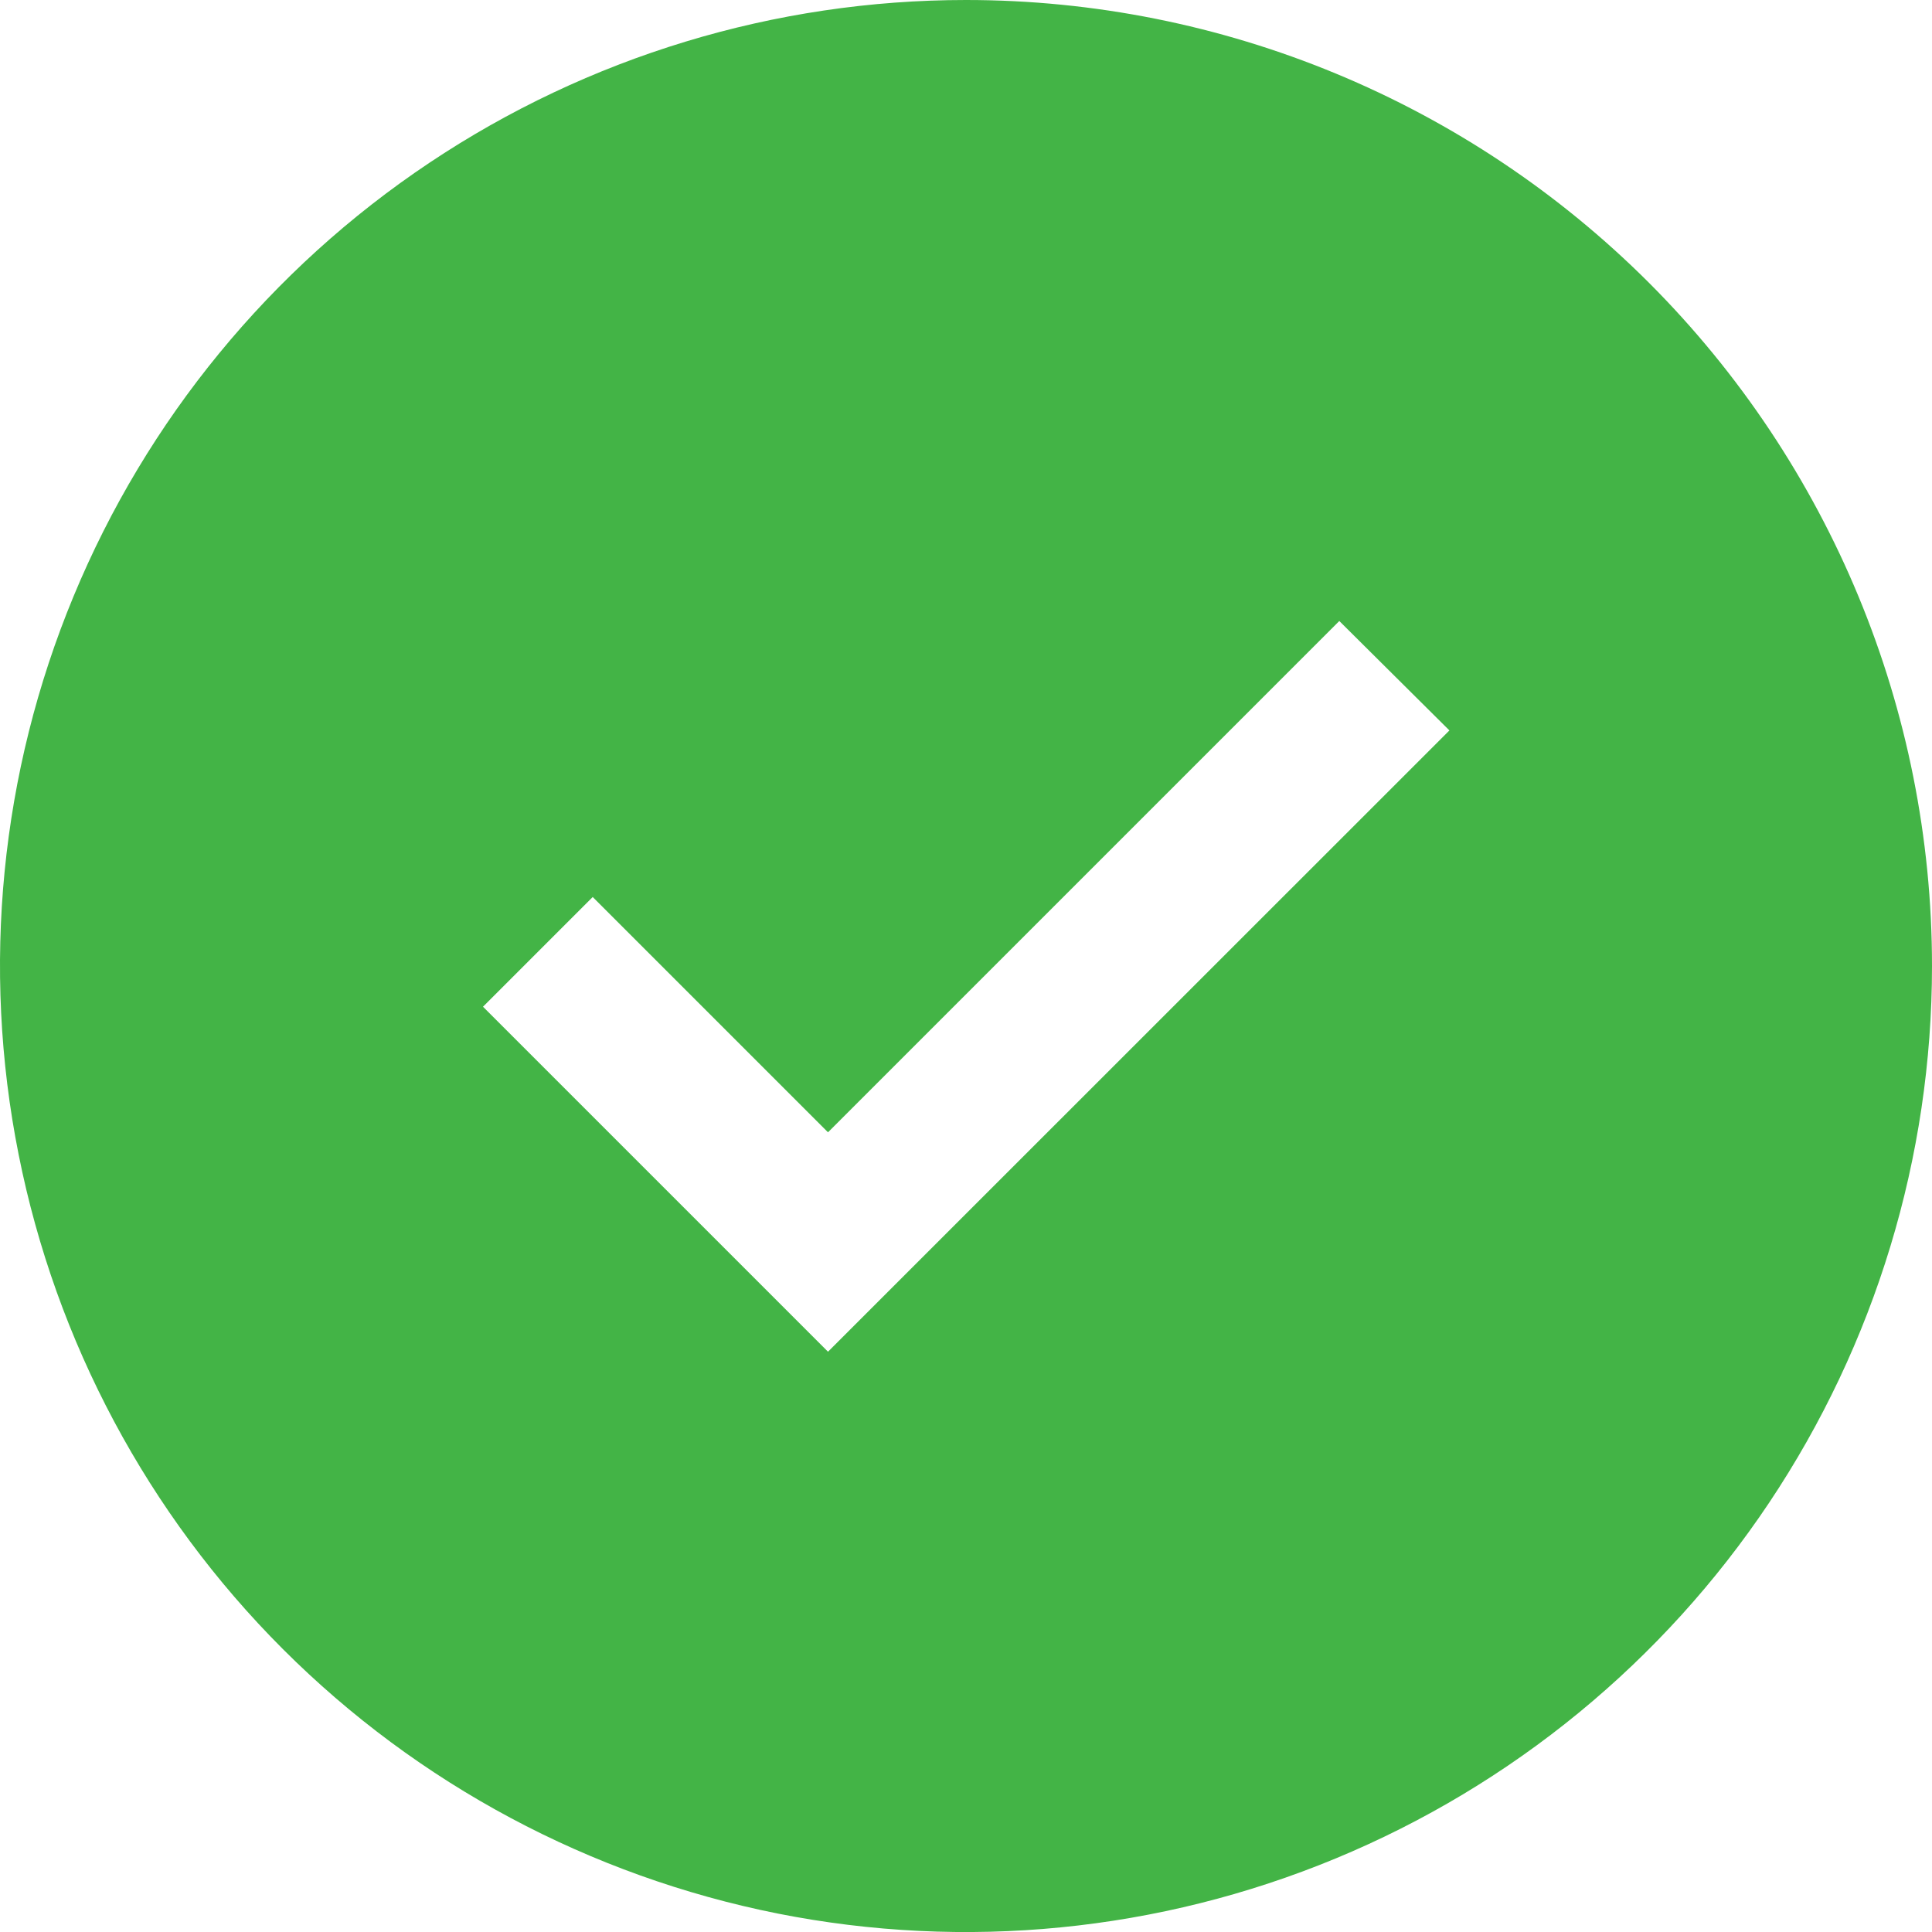 <svg width="14" height="14" viewBox="0 0 14 14" fill="none" xmlns="http://www.w3.org/2000/svg">
<path d="M7 0C5.616 0 4.262 0.411 3.111 1.18C1.96 1.949 1.063 3.042 0.533 4.321C0.003 5.6 -0.136 7.008 0.135 8.366C0.405 9.723 1.071 10.971 2.05 11.95C3.029 12.929 4.277 13.595 5.634 13.866C6.992 14.136 8.4 13.997 9.679 13.467C10.958 12.937 12.051 12.04 12.82 10.889C13.589 9.738 14 8.384 14 7C14 5.143 13.262 3.363 11.95 2.05C10.637 0.737 8.857 0 7 0ZM6 9.795L3.5 7.295L4.295 6.5L6 8.205L9.705 4.5L10.503 5.293L6 9.795Z" fill="#43B446"/>
</svg>
